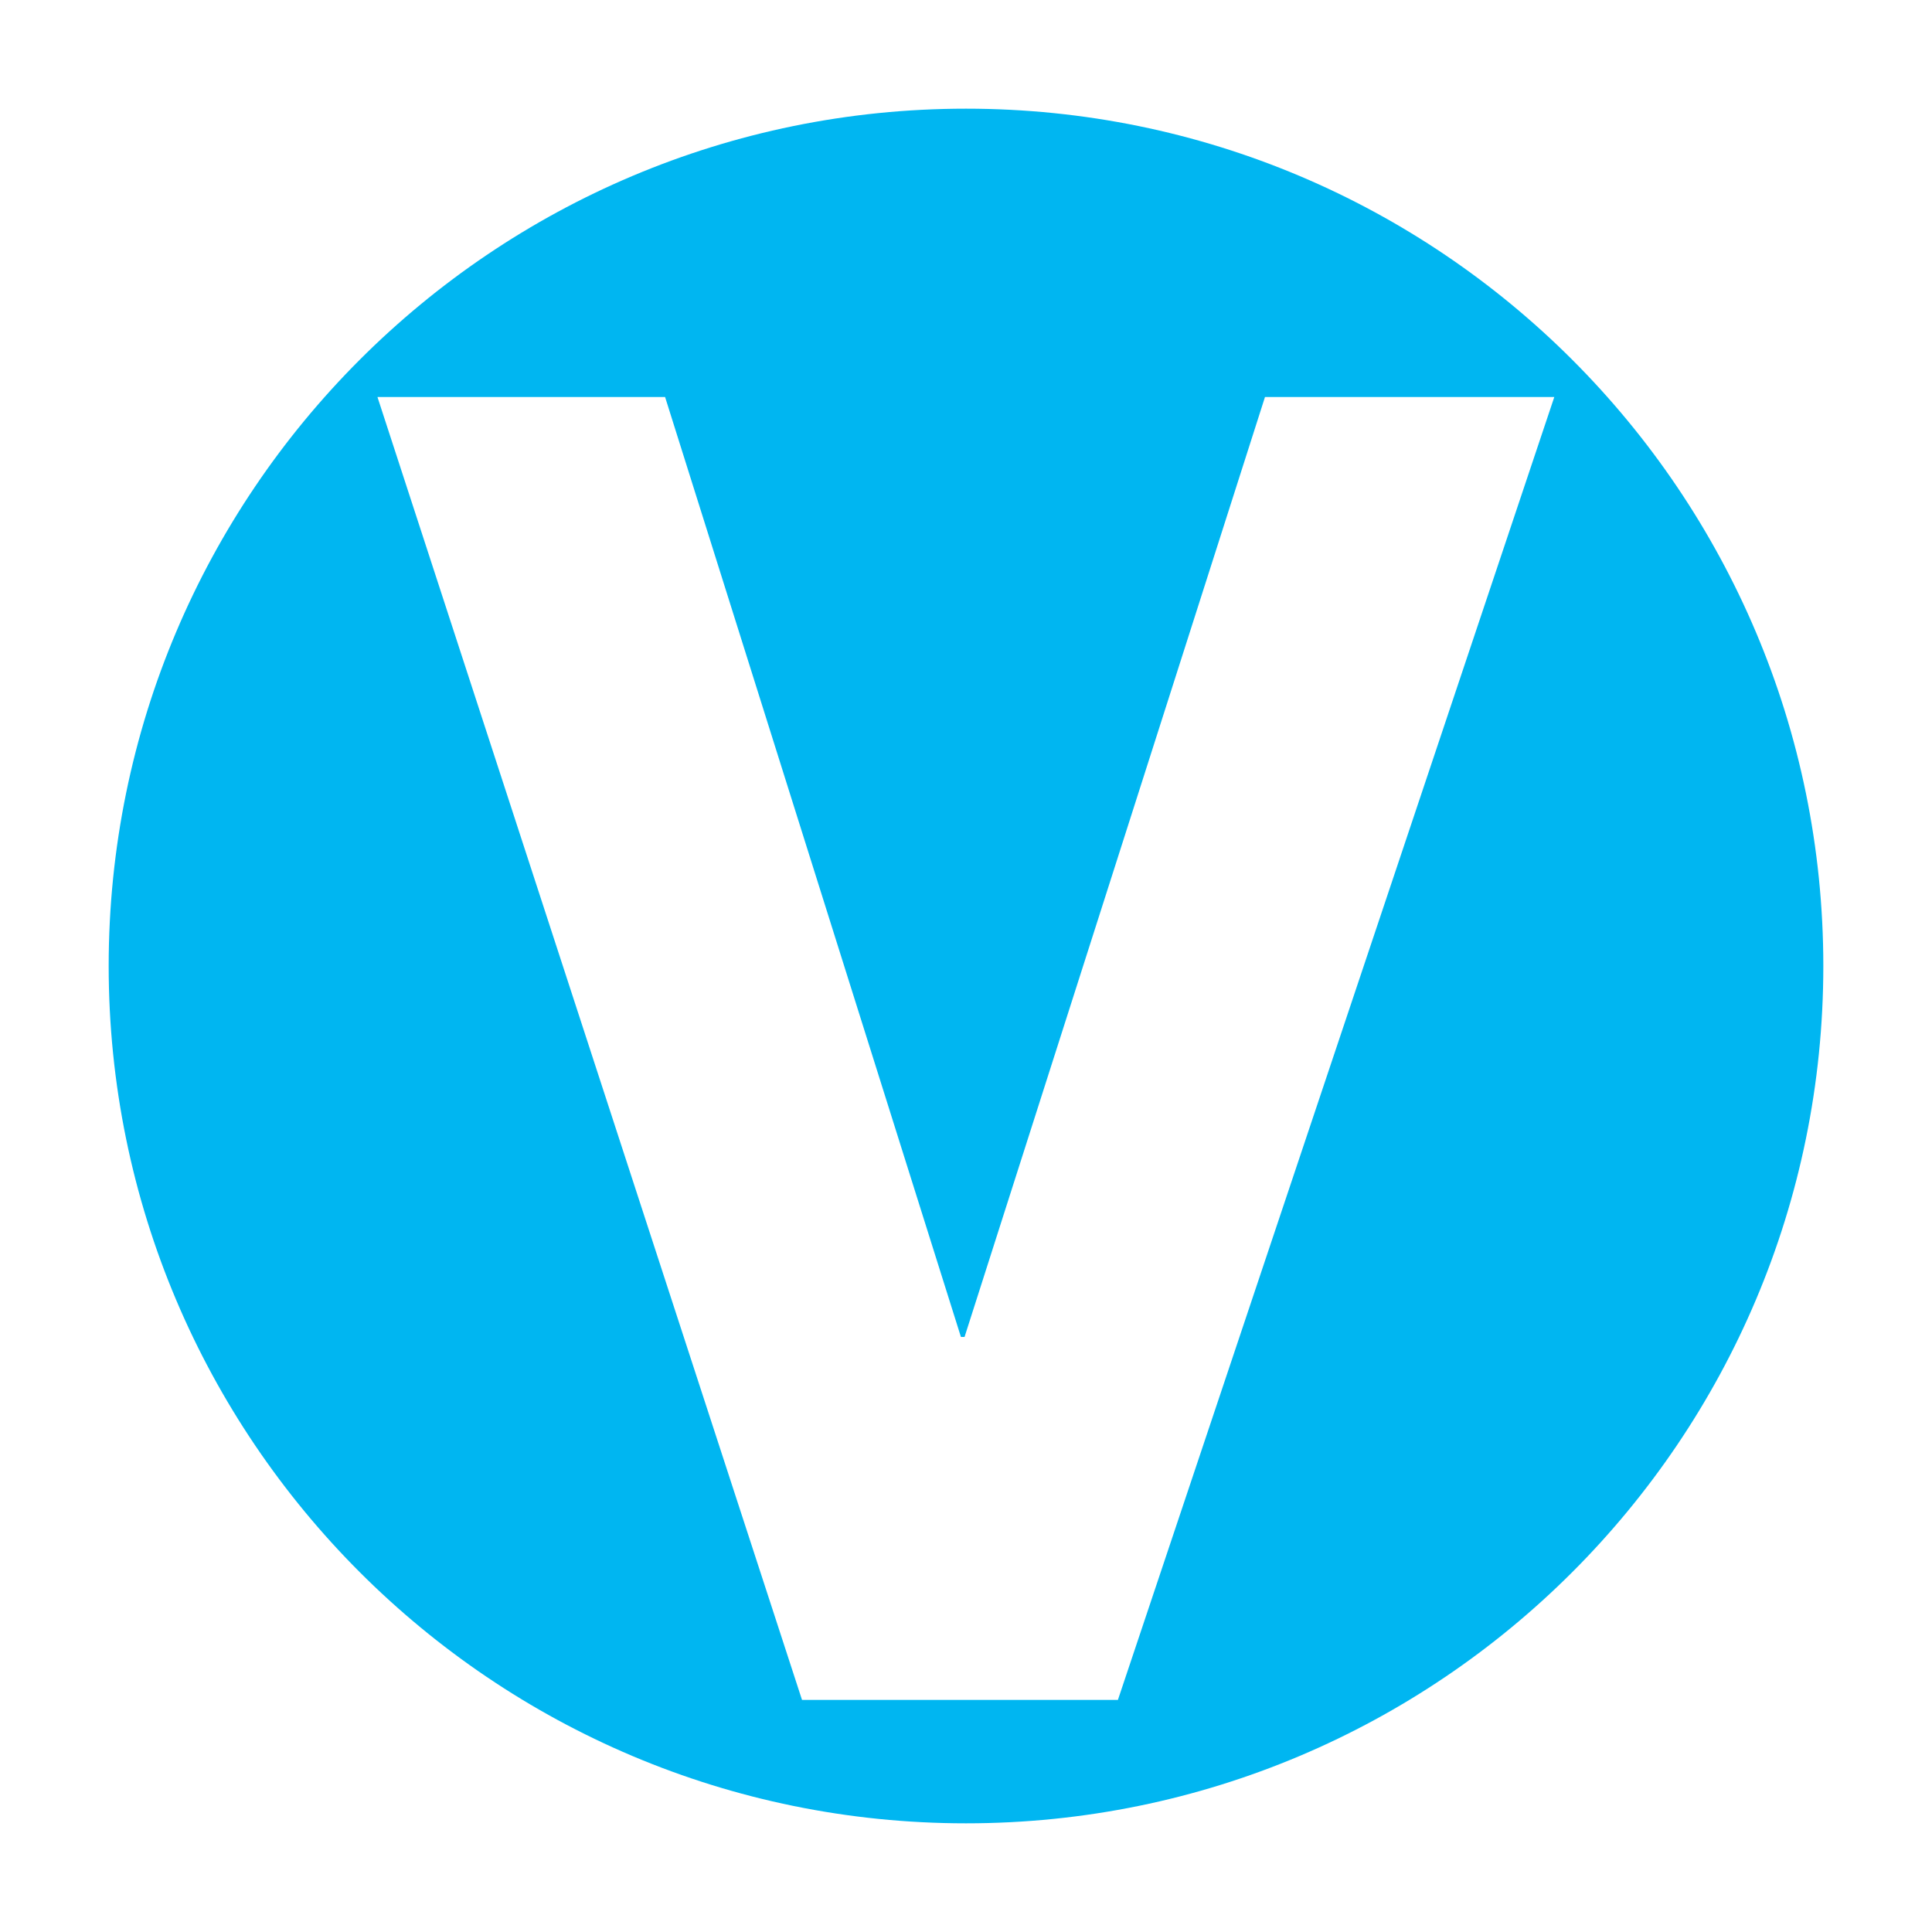 <?xml version="1.0" encoding="UTF-8"?>
<svg id="Laag_1" xmlns="http://www.w3.org/2000/svg" version="1.1" viewBox="0 0 800 800">
  <!-- Generator: Adobe Illustrator 29.4.0, SVG Export Plug-In . SVG Version: 2.1.0 Build 152)  -->
  <defs>
    <style>
      .st0 {
        fill: #00b6f1;
      }
    </style>
  </defs>
  <path class="st0" d="M400,45c-196.1,0-355,158.9-355,355s159,355,355,355,355-158.9,355-355S596.1,45,400,45ZM463,703.9h-130.9L156.3,164.4h119.1l122.5,389.2h1.5l124.4-389.2h119.8l-180.7,539.5Z"/>
</svg>